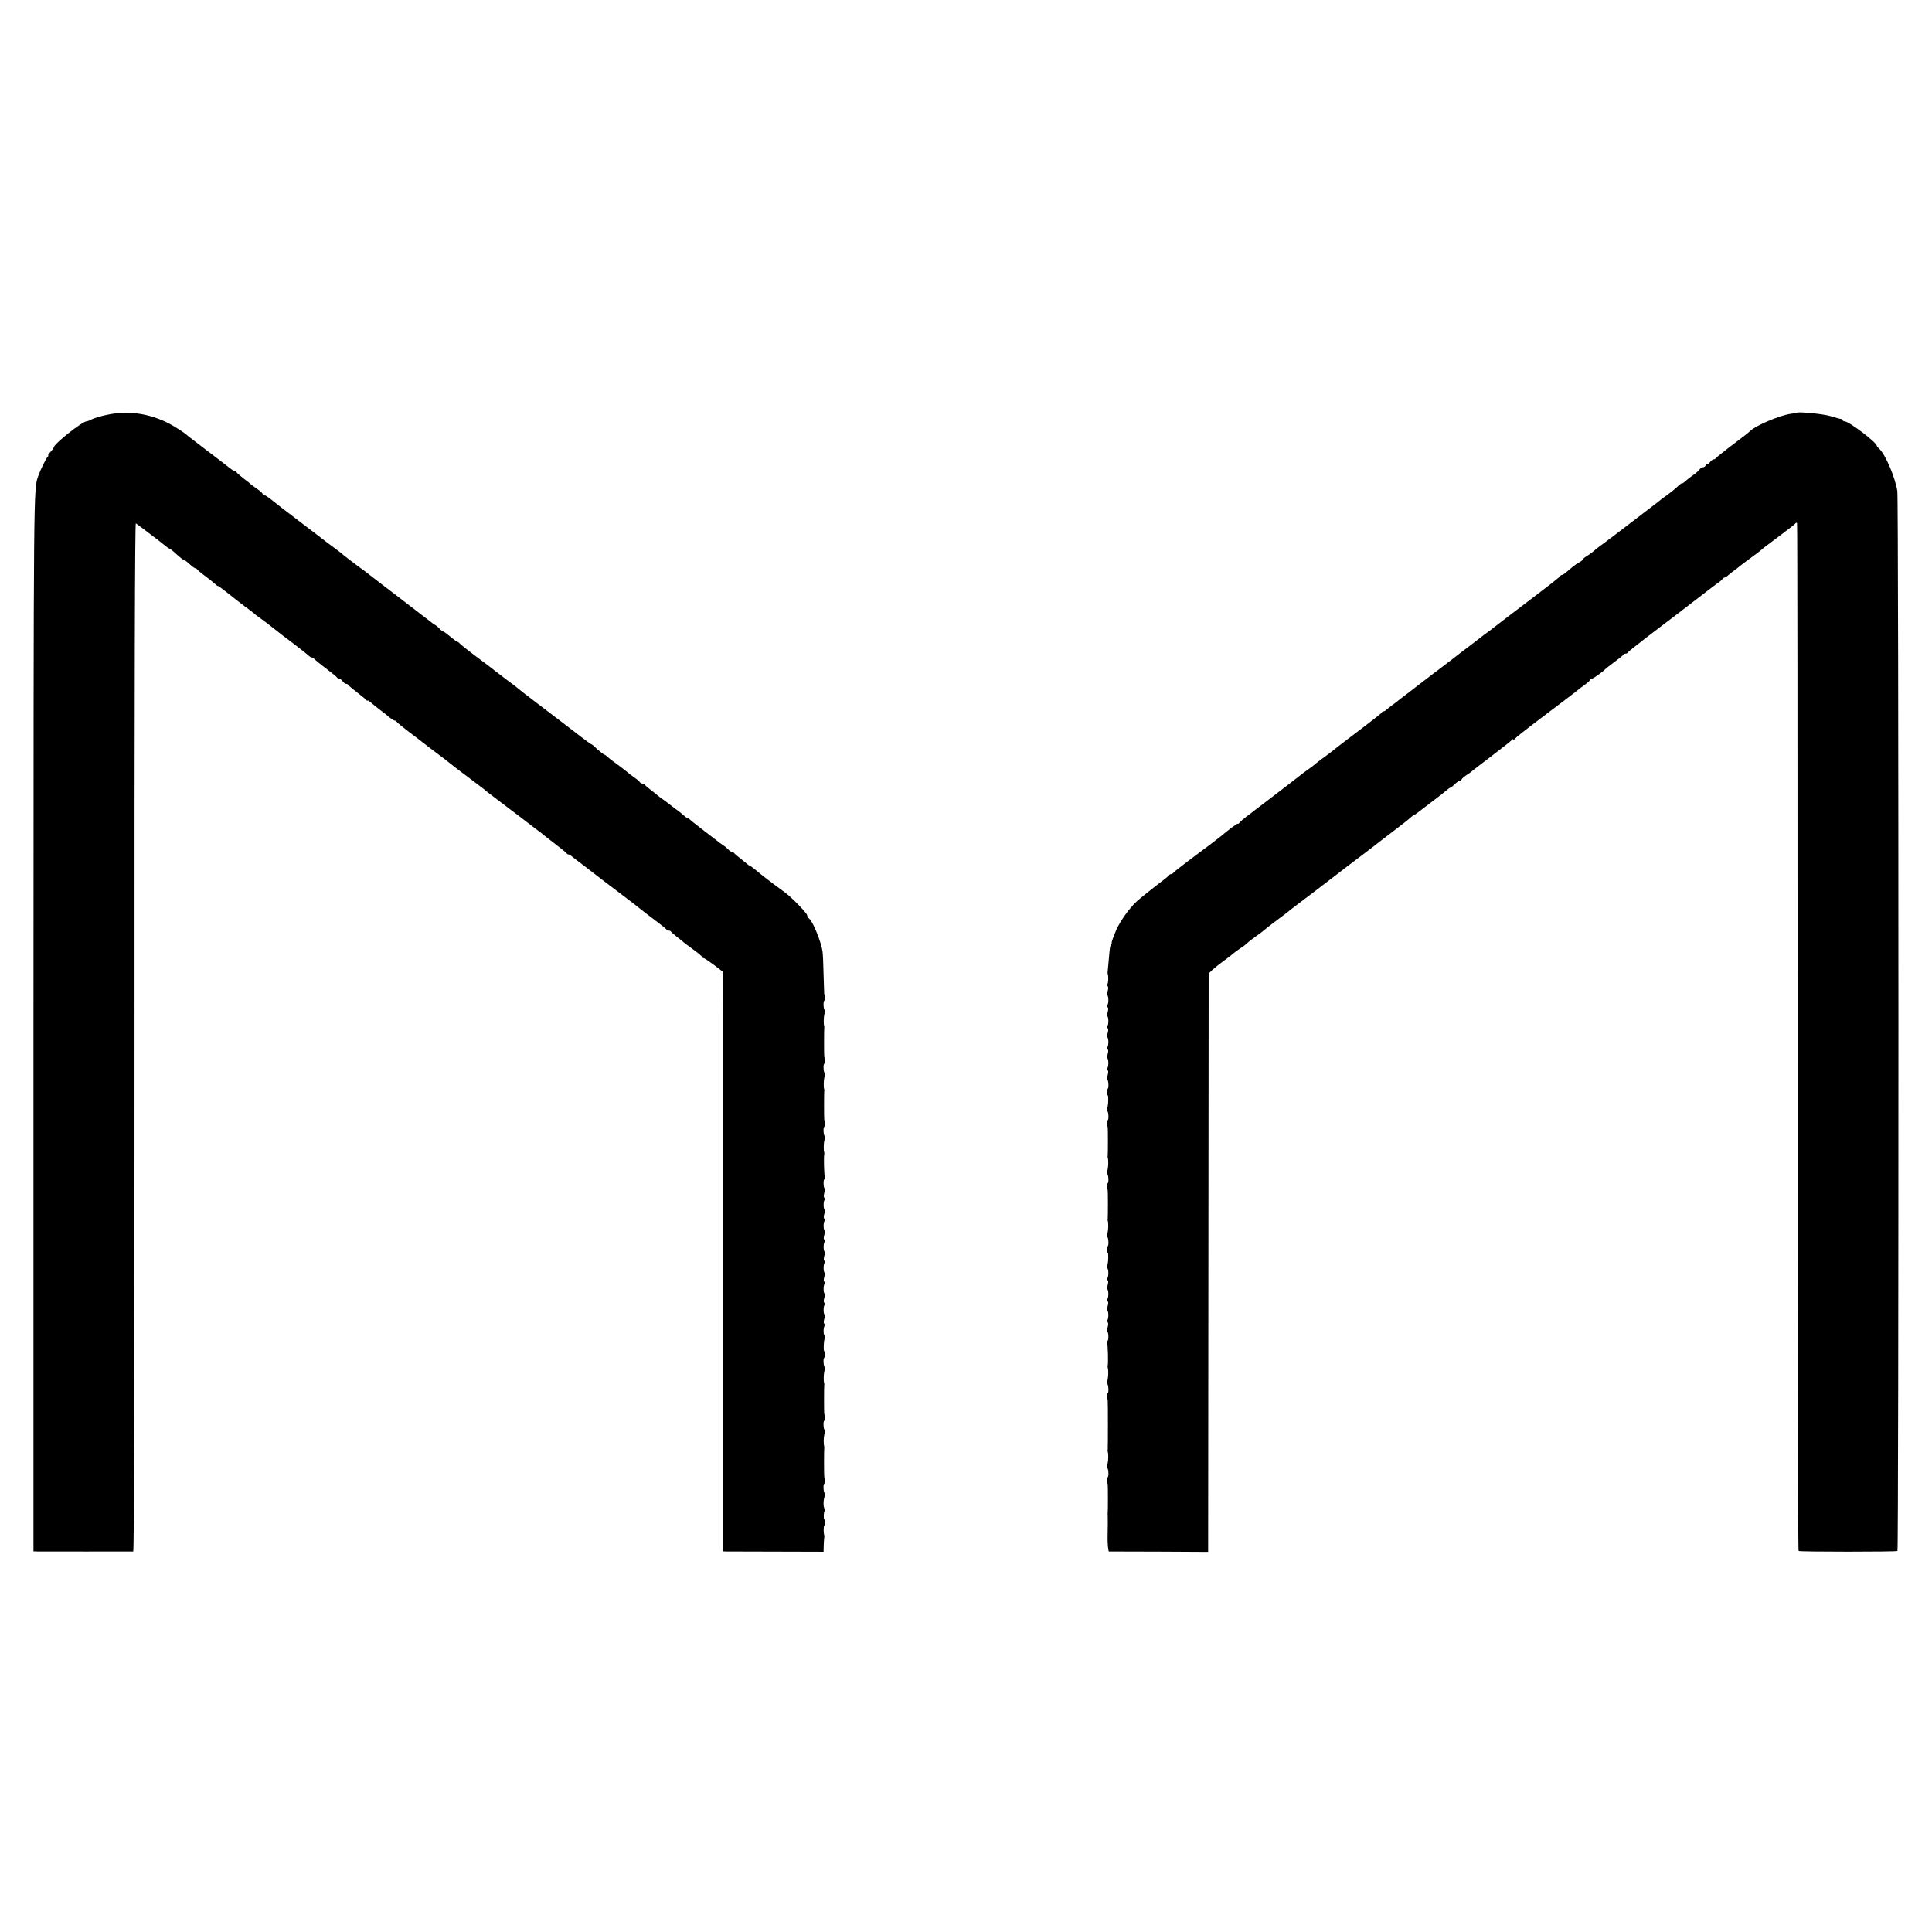 <?xml version="1.0" standalone="no"?>
<!DOCTYPE svg PUBLIC "-//W3C//DTD SVG 20010904//EN"
 "http://www.w3.org/TR/2001/REC-SVG-20010904/DTD/svg10.dtd">
<svg version="1.0" xmlns="http://www.w3.org/2000/svg"
 width="1472pt" height="1472pt" viewBox="0 0 1472 1472"
 preserveAspectRatio="xMidYMid meet">
<g transform="translate(0,1472) scale(0.1,-0.1)"
fill="#000000" stroke="none">
<path d="M813 11559 c-44 -9 -95 -25 -112 -33 -16 -9 -35 -16 -41 -16 -32 0
-250 -173 -250 -198 0 -4 -11 -20 -25 -35 -14 -15 -22 -27 -18 -27 4 0 3 -4
-2 -8 -11 -8 -56 -99 -73 -147 -37 -105 -36 -22 -37 -4168 l0 -4027 30 -1 c35
-1 715 0 730 0 7 1 10 1314 10 3920 -1 2698 3 3918 10 3914 8 -5 87 -65 180
-136 5 -4 24 -19 40 -32 17 -14 33 -25 36 -25 3 0 17 -10 31 -22 50 -46 78
-68 86 -68 4 0 21 -14 39 -30 18 -17 36 -30 42 -30 5 0 11 -4 13 -8 2 -4 21
-21 43 -37 57 -43 76 -58 97 -77 10 -10 18 -15 18 -12 0 3 33 -21 73 -53 39
-32 99 -78 132 -103 33 -24 62 -46 65 -49 3 -4 26 -22 53 -41 46 -34 56 -41
114 -87 15 -13 75 -59 133 -102 58 -44 112 -87 121 -96 9 -8 21 -15 27 -15 5
0 12 -4 14 -8 2 -4 41 -37 88 -72 47 -36 87 -68 88 -72 2 -5 9 -8 16 -8 6 0
18 -9 26 -20 8 -11 20 -20 26 -20 7 0 14 -3 16 -7 2 -5 32 -30 68 -58 36 -27
68 -54 72 -60 4 -5 8 -7 8 -3 0 7 7 2 60 -43 10 -8 31 -24 45 -35 15 -10 41
-31 58 -46 18 -15 37 -28 44 -28 6 0 13 -4 15 -9 2 -5 44 -39 93 -77 50 -37
95 -72 100 -76 10 -9 108 -83 159 -121 15 -12 42 -33 60 -47 17 -14 76 -59
131 -100 102 -77 129 -97 149 -115 6 -5 74 -57 151 -115 77 -58 142 -107 145
-110 3 -3 32 -25 65 -50 33 -24 67 -50 75 -58 8 -7 49 -38 90 -70 41 -31 77
-60 78 -64 2 -5 8 -8 13 -8 5 0 17 -7 26 -15 10 -8 56 -44 103 -79 47 -36 94
-72 105 -81 41 -32 72 -55 150 -114 44 -33 91 -69 105 -80 48 -39 135 -106
195 -151 33 -25 62 -48 63 -52 2 -5 10 -8 17 -8 7 0 15 -3 17 -8 2 -4 23 -23
48 -42 25 -19 47 -37 50 -40 3 -3 35 -28 73 -55 37 -27 67 -52 67 -57 0 -4 5
-8 11 -8 6 0 41 -24 79 -52 l69 -53 1 -320 c0 -176 0 -1169 0 -2208 l0 -1887
22 -1 c13 0 185 -1 383 -1 l360 -1 1 49 c1 27 3 54 4 59 1 6 2 12 1 15 -7 17
-7 71 -1 75 5 3 6 50 0 50 -6 0 -4 57 2 61 5 3 5 10 1 17 -10 16 -11 57 -2 89
4 14 5 29 2 32 -9 9 -12 66 -3 71 6 3 6 38 0 55 -2 7 -2 203 0 215 1 6 1 12 0
15 -6 15 -5 69 1 92 4 14 5 29 2 32 -9 9 -12 66 -3 71 6 3 6 38 0 55 -2 7 -2
203 0 215 1 6 1 12 0 15 -6 15 -5 69 1 92 4 14 5 29 2 32 -9 9 -12 66 -3 71 5
3 6 50 0 50 -6 0 -5 65 1 87 4 14 5 29 1 32 -9 10 -9 60 0 73 5 6 5 14 -1 17
-6 4 -6 18 -1 35 4 16 6 32 2 35 -9 10 -9 60 0 73 5 6 5 14 -1 17 -6 4 -6 18
-1 35 4 16 6 32 2 35 -9 10 -9 60 0 73 5 6 5 14 -1 17 -6 4 -6 18 -1 35 4 16
6 32 2 35 -9 10 -9 60 0 73 5 6 5 14 -1 17 -6 4 -6 18 -1 35 4 16 6 32 2 35
-9 10 -9 60 0 73 5 6 5 14 -1 17 -6 4 -6 18 -1 35 4 16 6 32 2 35 -9 10 -9 60
0 73 5 6 5 14 -1 17 -6 4 -6 18 -1 35 4 16 6 32 2 35 -9 10 -9 60 0 73 5 6 5
14 -1 17 -6 4 -6 18 -1 35 4 16 6 32 3 35 -10 10 -11 66 -2 72 5 3 7 10 4 15
-6 8 -10 153 -5 174 1 6 1 12 0 15 -6 15 -5 69 1 92 4 14 5 29 2 32 -9 9 -12
66 -3 71 6 3 6 38 0 55 -2 7 -2 203 0 215 1 6 1 12 0 15 -6 15 -5 69 1 92 4
14 5 29 2 32 -9 9 -12 66 -3 71 6 3 6 38 0 55 -2 7 -2 203 0 215 1 6 1 12 0
15 -6 15 -5 69 1 92 4 14 5 29 2 32 -9 9 -12 66 -3 71 5 3 6 50 0 50 0 0 -3
65 -5 145 -2 80 -5 161 -8 180 -9 68 -72 226 -100 249 -10 7 -17 19 -17 27 0
15 -118 137 -169 174 -108 79 -181 135 -224 172 -18 15 -35 28 -39 28 -4 0
-13 6 -20 13 -7 6 -34 28 -58 47 -25 19 -46 38 -48 42 -2 4 -9 8 -16 8 -6 0
-19 8 -27 18 -9 9 -26 24 -39 32 -12 8 -35 24 -49 36 -14 11 -66 51 -116 89
-49 38 -93 73 -97 79 -4 6 -8 7 -8 3 0 -4 -11 2 -24 15 -14 13 -46 39 -73 58
-26 19 -50 37 -53 40 -3 3 -21 17 -40 30 -19 13 -37 27 -40 30 -3 3 -25 21
-50 40 -25 19 -46 38 -48 42 -2 5 -10 8 -17 8 -8 0 -18 6 -22 13 -4 6 -24 23
-43 36 -19 13 -42 30 -50 38 -15 13 -61 48 -116 88 -15 11 -33 26 -40 33 -7 6
-15 12 -18 12 -6 0 -46 32 -78 63 -10 9 -20 17 -23 17 -3 0 -38 25 -78 56 -89
69 -227 174 -361 276 -55 42 -108 83 -116 90 -8 8 -51 41 -95 73 -44 33 -82
62 -85 65 -3 3 -61 48 -130 99 -69 51 -130 100 -136 107 -6 8 -15 14 -19 14
-4 0 -29 18 -55 40 -26 22 -51 40 -55 40 -4 0 -15 8 -24 18 -9 10 -23 23 -32
28 -9 5 -32 21 -50 36 -19 15 -124 96 -234 180 -111 84 -207 159 -215 165 -8
7 -53 41 -100 75 -47 35 -91 69 -99 76 -8 8 -39 32 -70 55 -31 23 -60 45 -66
49 -10 8 -129 100 -150 115 -8 6 -145 111 -190 145 -5 4 -36 28 -67 53 -31 25
-61 45 -67 45 -6 0 -11 4 -11 9 0 4 -19 21 -42 37 -24 16 -45 32 -48 35 -3 4
-27 24 -55 44 -27 21 -51 42 -53 47 -2 4 -8 8 -14 8 -5 0 -33 19 -62 43 -29
23 -104 80 -166 127 -62 47 -118 90 -124 95 -34 32 -120 86 -176 112 -145 67
-297 85 -447 52z"/>
<path d="M13688 11575 c-2 -2 -22 -5 -45 -8 -84 -12 -266 -89 -309 -131 -12
-13 -38 -33 -164 -128 -52 -40 -96 -76 -98 -80 -2 -4 -9 -8 -16 -8 -6 0 -18
-9 -26 -19 -7 -11 -17 -18 -21 -16 -4 3 -9 -2 -13 -10 -3 -8 -12 -15 -20 -15
-8 0 -21 -8 -28 -18 -7 -10 -29 -29 -48 -42 -19 -13 -45 -33 -57 -44 -12 -12
-24 -20 -27 -18 -4 1 -14 -6 -24 -15 -29 -28 -64 -56 -102 -83 -19 -13 -37
-27 -40 -30 -3 -3 -52 -41 -110 -85 -58 -44 -155 -118 -216 -165 -62 -47 -124
-94 -139 -104 -14 -11 -36 -28 -48 -39 -12 -10 -34 -26 -49 -35 -16 -9 -28
-20 -28 -24 0 -4 -12 -14 -27 -22 -16 -8 -40 -25 -55 -38 -56 -48 -69 -58 -77
-58 -5 0 -11 -4 -13 -8 -3 -8 -55 -49 -386 -300 -54 -41 -106 -81 -117 -90
-11 -10 -36 -28 -55 -42 -19 -13 -37 -27 -40 -30 -3 -3 -41 -32 -85 -65 -44
-33 -85 -64 -92 -70 -27 -22 -44 -35 -183 -140 -80 -61 -147 -112 -150 -115
-3 -3 -32 -25 -65 -50 -33 -25 -65 -49 -71 -55 -7 -5 -24 -19 -40 -30 -15 -11
-33 -26 -40 -32 -7 -7 -17 -13 -22 -13 -6 0 -12 -3 -14 -8 -1 -4 -28 -26 -58
-49 -30 -23 -64 -49 -75 -58 -11 -8 -67 -51 -125 -95 -58 -44 -112 -86 -121
-94 -8 -7 -42 -32 -75 -56 -32 -24 -61 -46 -64 -50 -3 -3 -21 -17 -40 -30 -19
-14 -42 -30 -50 -37 -20 -16 -160 -124 -295 -227 -33 -25 -64 -49 -70 -53 -5
-5 -30 -24 -55 -42 -25 -19 -51 -41 -57 -50 -7 -8 -13 -11 -13 -7 0 6 -71 -47
-130 -97 -16 -13 -98 -76 -246 -186 -54 -41 -104 -80 -110 -87 -6 -8 -16 -14
-22 -14 -6 0 -12 -4 -14 -8 -1 -4 -46 -40 -98 -79 -52 -40 -119 -94 -148 -120
-64 -58 -144 -175 -167 -243 -1 -3 -7 -18 -13 -33 -7 -16 -12 -34 -12 -41 0
-7 -3 -16 -7 -19 -6 -7 -7 -14 -17 -129 -3 -36 -6 -70 -7 -75 -1 -4 0 -10 1
-13 6 -17 5 -67 -2 -77 -5 -6 -5 -14 1 -17 6 -4 6 -18 1 -35 -4 -16 -6 -32 -2
-35 9 -10 9 -60 0 -73 -5 -6 -5 -14 1 -17 6 -4 6 -18 1 -35 -4 -16 -6 -32 -2
-35 9 -10 9 -60 0 -73 -5 -6 -5 -14 1 -17 6 -4 6 -18 1 -35 -4 -16 -6 -32 -2
-35 9 -10 9 -60 0 -73 -5 -6 -5 -14 1 -17 6 -4 6 -18 1 -35 -4 -16 -6 -32 -2
-35 9 -10 9 -60 0 -73 -5 -6 -5 -14 1 -17 6 -4 6 -18 1 -35 -4 -16 -6 -32 -3
-35 9 -9 12 -66 3 -71 -5 -3 -6 -50 0 -50 6 0 5 -65 -1 -87 -4 -14 -5 -29 -2
-32 9 -9 12 -66 3 -71 -6 -3 -6 -38 0 -55 2 -7 2 -203 0 -215 -1 -5 -1 -12 0
-15 6 -15 5 -69 -1 -92 -4 -14 -5 -29 -2 -32 9 -9 12 -66 3 -71 -6 -3 -6 -38
0 -55 2 -7 2 -203 0 -215 -1 -5 -1 -12 0 -15 6 -15 5 -69 -1 -92 -4 -14 -5
-29 -2 -32 9 -9 12 -66 3 -71 -5 -3 -6 -50 0 -50 6 0 5 -65 -1 -87 -4 -14 -5
-29 -1 -32 9 -10 9 -60 0 -73 -5 -6 -5 -14 1 -17 6 -4 6 -18 1 -35 -4 -16 -6
-32 -2 -35 9 -10 9 -60 0 -73 -5 -6 -5 -14 1 -17 6 -4 6 -18 1 -35 -4 -16 -6
-32 -2 -35 9 -10 9 -60 0 -73 -5 -6 -5 -14 1 -17 6 -4 6 -18 1 -35 -4 -16 -6
-32 -3 -35 10 -10 11 -66 2 -72 -5 -3 -7 -10 -4 -15 6 -8 10 -153 5 -174 -1
-5 -1 -12 0 -15 6 -15 5 -69 -1 -92 -4 -14 -5 -29 -2 -32 9 -9 12 -66 3 -71
-6 -3 -6 -37 0 -55 2 -7 2 -363 0 -375 -1 -5 -1 -12 0 -15 6 -15 5 -69 -1 -92
-4 -14 -5 -29 -2 -32 9 -9 12 -66 3 -71 -6 -3 -6 -38 0 -55 2 -7 2 -203 0
-215 -1 -5 -1 -14 0 -20 1 -8 1 -93 -1 -170 -1 -42 5 -105 10 -106 3 0 175 -1
381 -1 l375 -2 2 2204 2 2203 28 27 c15 14 55 46 88 70 33 24 62 46 65 50 3 3
28 22 55 41 28 18 55 39 60 45 8 9 40 33 100 76 5 4 26 20 45 36 19 16 62 48
95 73 33 24 65 49 71 54 6 6 23 19 38 30 29 21 290 221 341 260 25 20 61 47
120 92 6 5 37 28 70 53 33 25 66 51 75 57 8 7 71 56 140 108 69 52 135 104
146 115 12 11 25 20 28 20 3 0 39 26 79 58 40 31 86 66 101 77 15 11 42 32 59
47 18 15 35 28 39 28 4 0 18 11 32 25 14 14 30 25 35 25 6 0 14 6 18 13 4 8
22 22 38 33 17 10 32 21 35 24 3 4 73 58 155 120 83 63 153 119 157 125 4 5 8
6 8 1 0 -6 6 -3 13 6 6 8 62 53 122 99 61 46 166 126 235 178 69 52 127 97
130 100 3 3 21 17 40 30 19 14 39 30 43 38 4 7 13 13 18 13 9 0 87 56 99 71 3
4 34 28 70 55 36 26 67 51 68 56 2 4 10 8 17 8 7 0 15 3 17 8 2 4 28 26 58 49
30 24 60 46 65 51 6 4 69 52 140 107 72 54 194 148 273 209 79 61 151 116 160
121 9 6 21 16 25 23 4 6 12 12 17 12 6 0 18 8 28 18 11 9 32 26 47 37 16 11
33 25 39 30 6 6 45 35 86 65 41 30 77 57 80 61 3 4 39 32 80 62 41 31 80 60
85 64 6 5 28 22 50 38 22 17 43 34 46 39 4 4 9 4 11 0 3 -5 4 -1768 4 -3917
-1 -2237 3 -3911 8 -3914 11 -7 741 -7 753 0 10 6 10 8015 -1 8077 -18 107
-92 280 -138 321 -10 9 -18 19 -18 22 0 25 -213 187 -246 187 -8 0 -14 4 -14
8 0 5 -6 9 -12 10 -7 0 -44 10 -83 22 -58 17 -245 35 -257 25z"/>
</g>
</svg>
